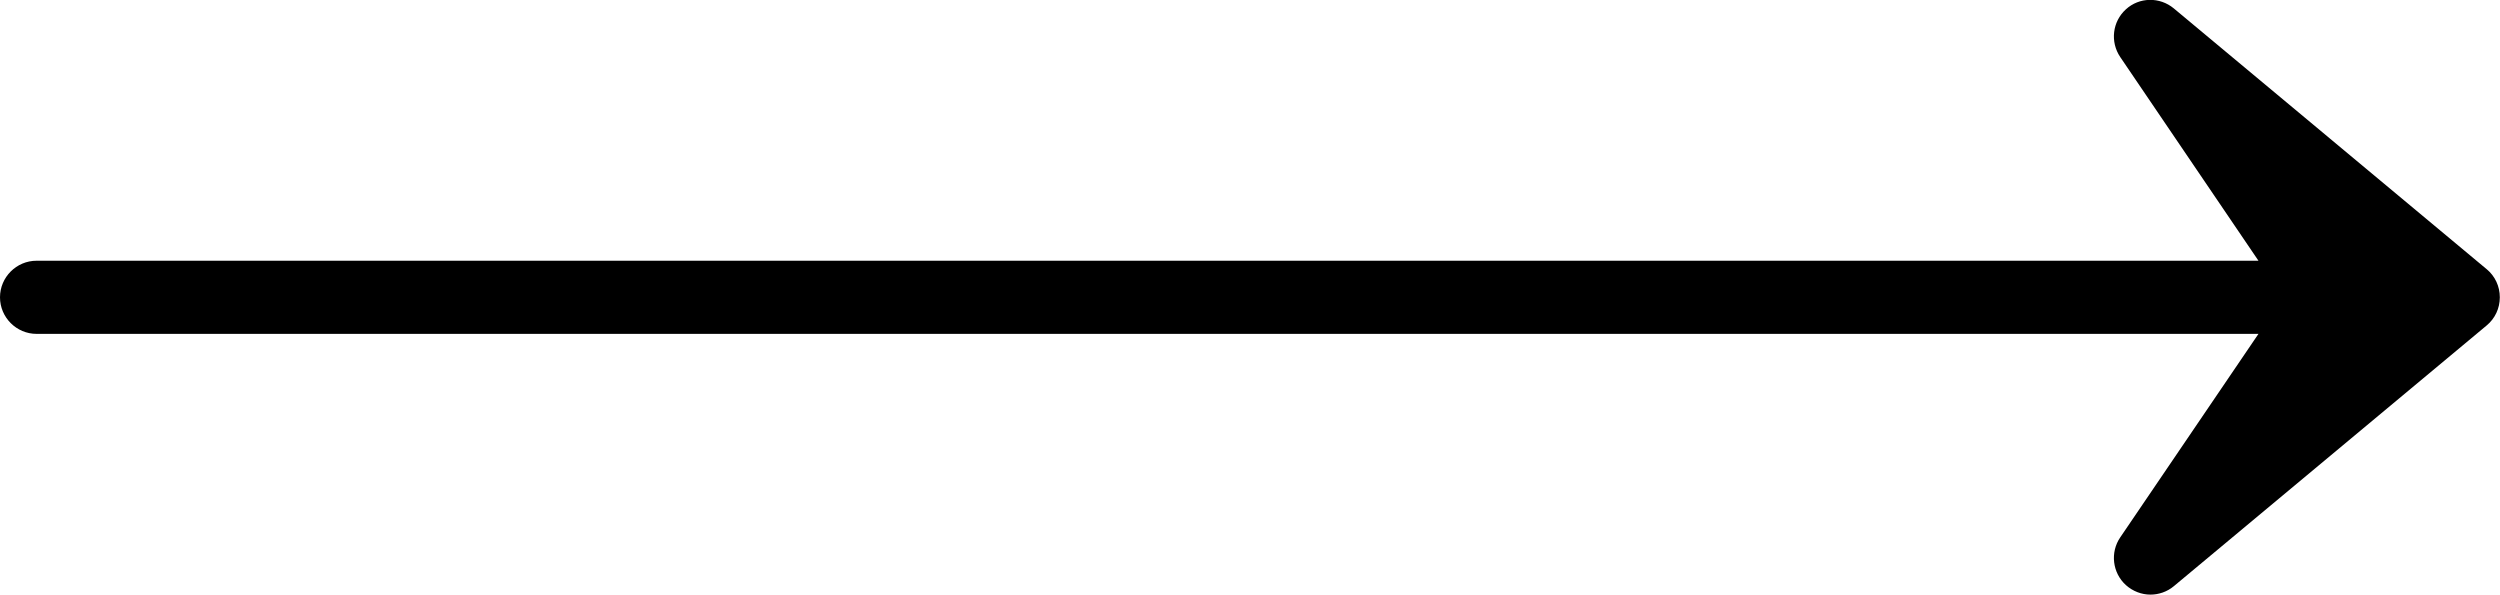 <svg xmlns="http://www.w3.org/2000/svg" id="_&#x30EC;&#x30A4;&#x30E4;&#x30FC;_2" viewBox="0 0 136.73 32.52"><g id="_&#x30EC;&#x30A4;&#x30E4;&#x30FC;_1-2"><path d="m136.01,14.73L118.89.46c-.77-.64-1.89-.62-2.62.05-.74.67-.87,1.78-.31,2.61l7.56,11.14H2c-1.1,0-2,.9-2,2s.9,2,2,2h121.52l-7.56,11.13c-.56.82-.43,1.94.31,2.61.38.34.86.52,1.34.52.45,0,.91-.15,1.28-.46l17.11-14.26c.46-.38.72-.94.72-1.54s-.26-1.16-.72-1.54Z"></path></g></svg>
